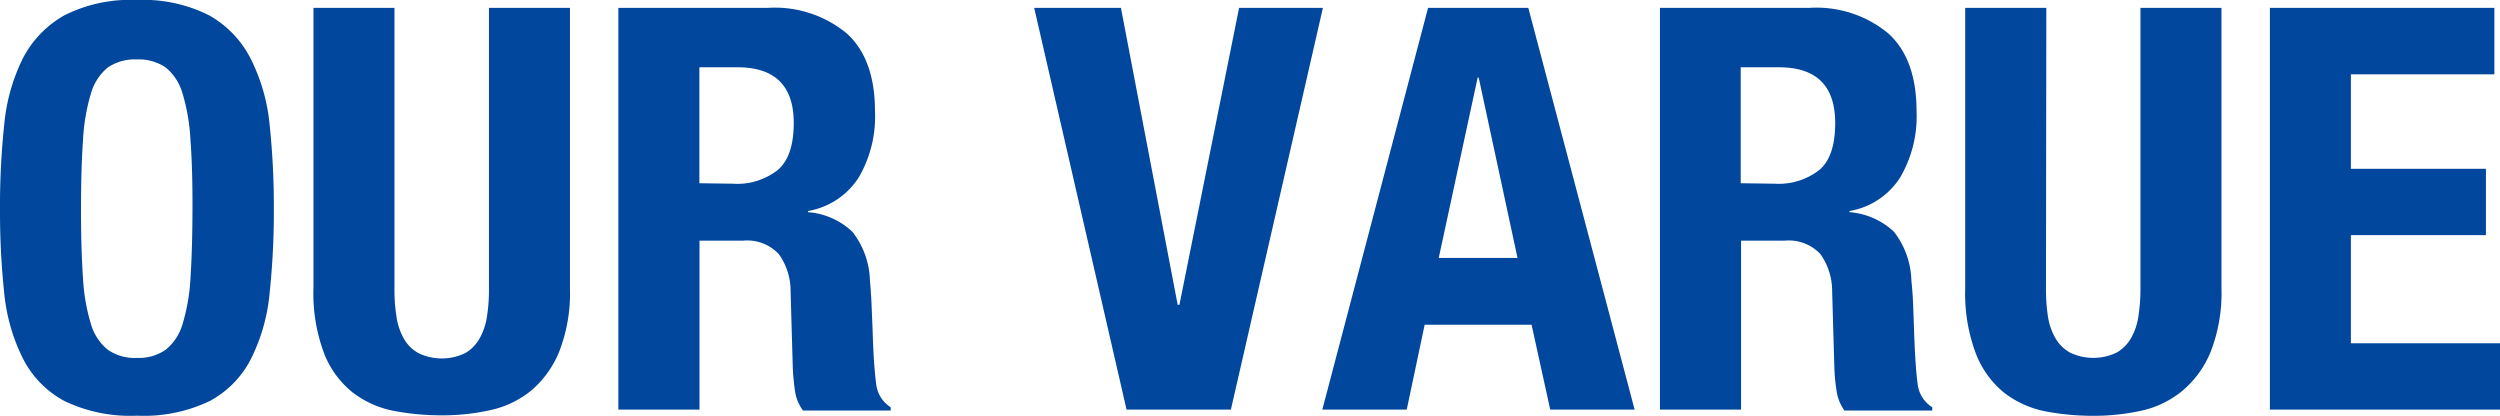 <svg xmlns="http://www.w3.org/2000/svg" viewBox="0 0 213.26 35.47"><defs><style>.cls-1{fill:#00479d;}</style></defs><title>gnav2</title><g id="レイヤー_2" data-name="レイヤー 2"><g id="メニュー"><path class="cls-1" d="M.36,10.63A16.05,16.05,0,0,1,1.94,5,8.92,8.92,0,0,1,5.47,1.32,12.45,12.45,0,0,1,11.66,0a12.47,12.47,0,0,1,6.2,1.32A8.83,8.83,0,0,1,21.38,5,15.84,15.84,0,0,1,23,10.63a66.27,66.27,0,0,1,.36,7.18A66.12,66.12,0,0,1,23,25a15.74,15.74,0,0,1-1.59,5.61,8.38,8.38,0,0,1-3.52,3.6,13,13,0,0,1-6.2,1.25,13,13,0,0,1-6.19-1.25,8.46,8.46,0,0,1-3.53-3.6A15.94,15.94,0,0,1,.36,25,66.12,66.12,0,0,1,0,17.81,66.27,66.27,0,0,1,.36,10.63ZM7.08,23.69a16.46,16.46,0,0,0,.67,3.93,4.4,4.4,0,0,0,1.44,2.21,4,4,0,0,0,2.47.7,4,4,0,0,0,2.48-.7,4.4,4.4,0,0,0,1.44-2.21,16.46,16.46,0,0,0,.67-3.93q.16-2.43.17-5.88T16.25,12A16.74,16.74,0,0,0,15.58,8a4.46,4.46,0,0,0-1.44-2.24,4.09,4.09,0,0,0-2.48-.69,4.08,4.08,0,0,0-2.47.69A4.46,4.46,0,0,0,7.75,8,16.74,16.74,0,0,0,7.08,12q-.17,2.4-.17,5.86T7.08,23.69Z"/><path class="cls-1" d="M33.65,24.58A14.51,14.51,0,0,0,33.82,27a5.35,5.35,0,0,0,.62,1.87,3.26,3.26,0,0,0,1.25,1.25,4.6,4.6,0,0,0,4,0,3.33,3.33,0,0,0,1.22-1.25A5.35,5.35,0,0,0,41.54,27a14.51,14.51,0,0,0,.17-2.37V.67h6.91V24.58a13.83,13.83,0,0,1-.91,5.4,8.58,8.58,0,0,1-2.45,3.38A8.32,8.32,0,0,1,41.76,35a18.82,18.82,0,0,1-4.08.43,21.72,21.72,0,0,1-4.08-.38,8.36,8.36,0,0,1-3.5-1.56,7.94,7.94,0,0,1-2.45-3.34,14.55,14.55,0,0,1-.91-5.61V.67h6.91Z"/><path class="cls-1" d="M65.52.67a9.61,9.61,0,0,1,6.72,2.19c1.6,1.45,2.4,3.67,2.4,6.64a10.29,10.29,0,0,1-1.39,5.64A6.42,6.42,0,0,1,68.93,18v.1a6.18,6.18,0,0,1,3.79,1.68,7.07,7.07,0,0,1,1.49,4.17c.06.64.11,1.34.14,2.09s.07,1.59.1,2.52c.06,1.83.16,3.22.29,4.18a2.69,2.69,0,0,0,1.24,2v.28H68.5a3.67,3.67,0,0,1-.68-1.65c-.09-.63-.16-1.27-.19-1.95l-.19-6.57a5.36,5.36,0,0,0-1-3.17,3.69,3.69,0,0,0-3.07-1.15h-3.7V34.94H52.75V.67Zm-3,15a5.6,5.6,0,0,0,3.84-1.18q1.35-1.17,1.35-4,0-4.75-4.8-4.75H59.66v9.89Z"/><path class="cls-1" d="M100.46,26h.15L105.7.67h7.15L105,34.94H96.1L88.22.67h7.4Z"/><path class="cls-1" d="M130.37.67l9.07,34.27h-7.2l-1.59-7.24h-9.12L120,34.94h-7.2L121.82.67ZM129.45,22,126.14,6.62h-.09L122.73,22Z"/><path class="cls-1" d="M154.37.67a9.61,9.61,0,0,1,6.72,2.19c1.6,1.45,2.4,3.67,2.4,6.64a10.29,10.29,0,0,1-1.4,5.64A6.38,6.38,0,0,1,157.77,18v.1a6.21,6.21,0,0,1,3.8,1.68,7.08,7.08,0,0,1,1.48,4.17c.07.64.12,1.34.15,2.09s.06,1.59.09,2.52c.07,1.83.16,3.22.29,4.18a2.7,2.7,0,0,0,1.25,2v.28h-7.49a3.77,3.77,0,0,1-.67-1.65,17.18,17.18,0,0,1-.19-1.95l-.19-6.57a5.43,5.43,0,0,0-1-3.17,3.69,3.69,0,0,0-3.07-1.15h-3.7V34.94H141.6V.67Zm-3,15a5.64,5.64,0,0,0,3.84-1.18c.9-.78,1.34-2.1,1.34-4q0-4.75-4.8-4.75h-3.26v9.89Z"/><path class="cls-1" d="M174.53,24.58a15.78,15.78,0,0,0,.16,2.37,5.35,5.35,0,0,0,.63,1.87,3.26,3.26,0,0,0,1.25,1.25,4.58,4.58,0,0,0,4,0,3.35,3.35,0,0,0,1.23-1.25,5.35,5.35,0,0,0,.62-1.87,15.71,15.71,0,0,0,.17-2.37V.67h6.91V24.58a13.83,13.83,0,0,1-.91,5.4,8.58,8.58,0,0,1-2.45,3.38,8.32,8.32,0,0,1-3.5,1.68,18.82,18.82,0,0,1-4.08.43,21.72,21.72,0,0,1-4.08-.38A8.46,8.46,0,0,1,171,33.53a8,8,0,0,1-2.44-3.34,14.54,14.54,0,0,1-.92-5.61V.67h6.92Z"/><path class="cls-1" d="M212.78,6.34H200.54V14.4h11.52v5.66H200.54v9.22h12.72v5.66H193.63V.67h19.15Z"/></g></g></svg>